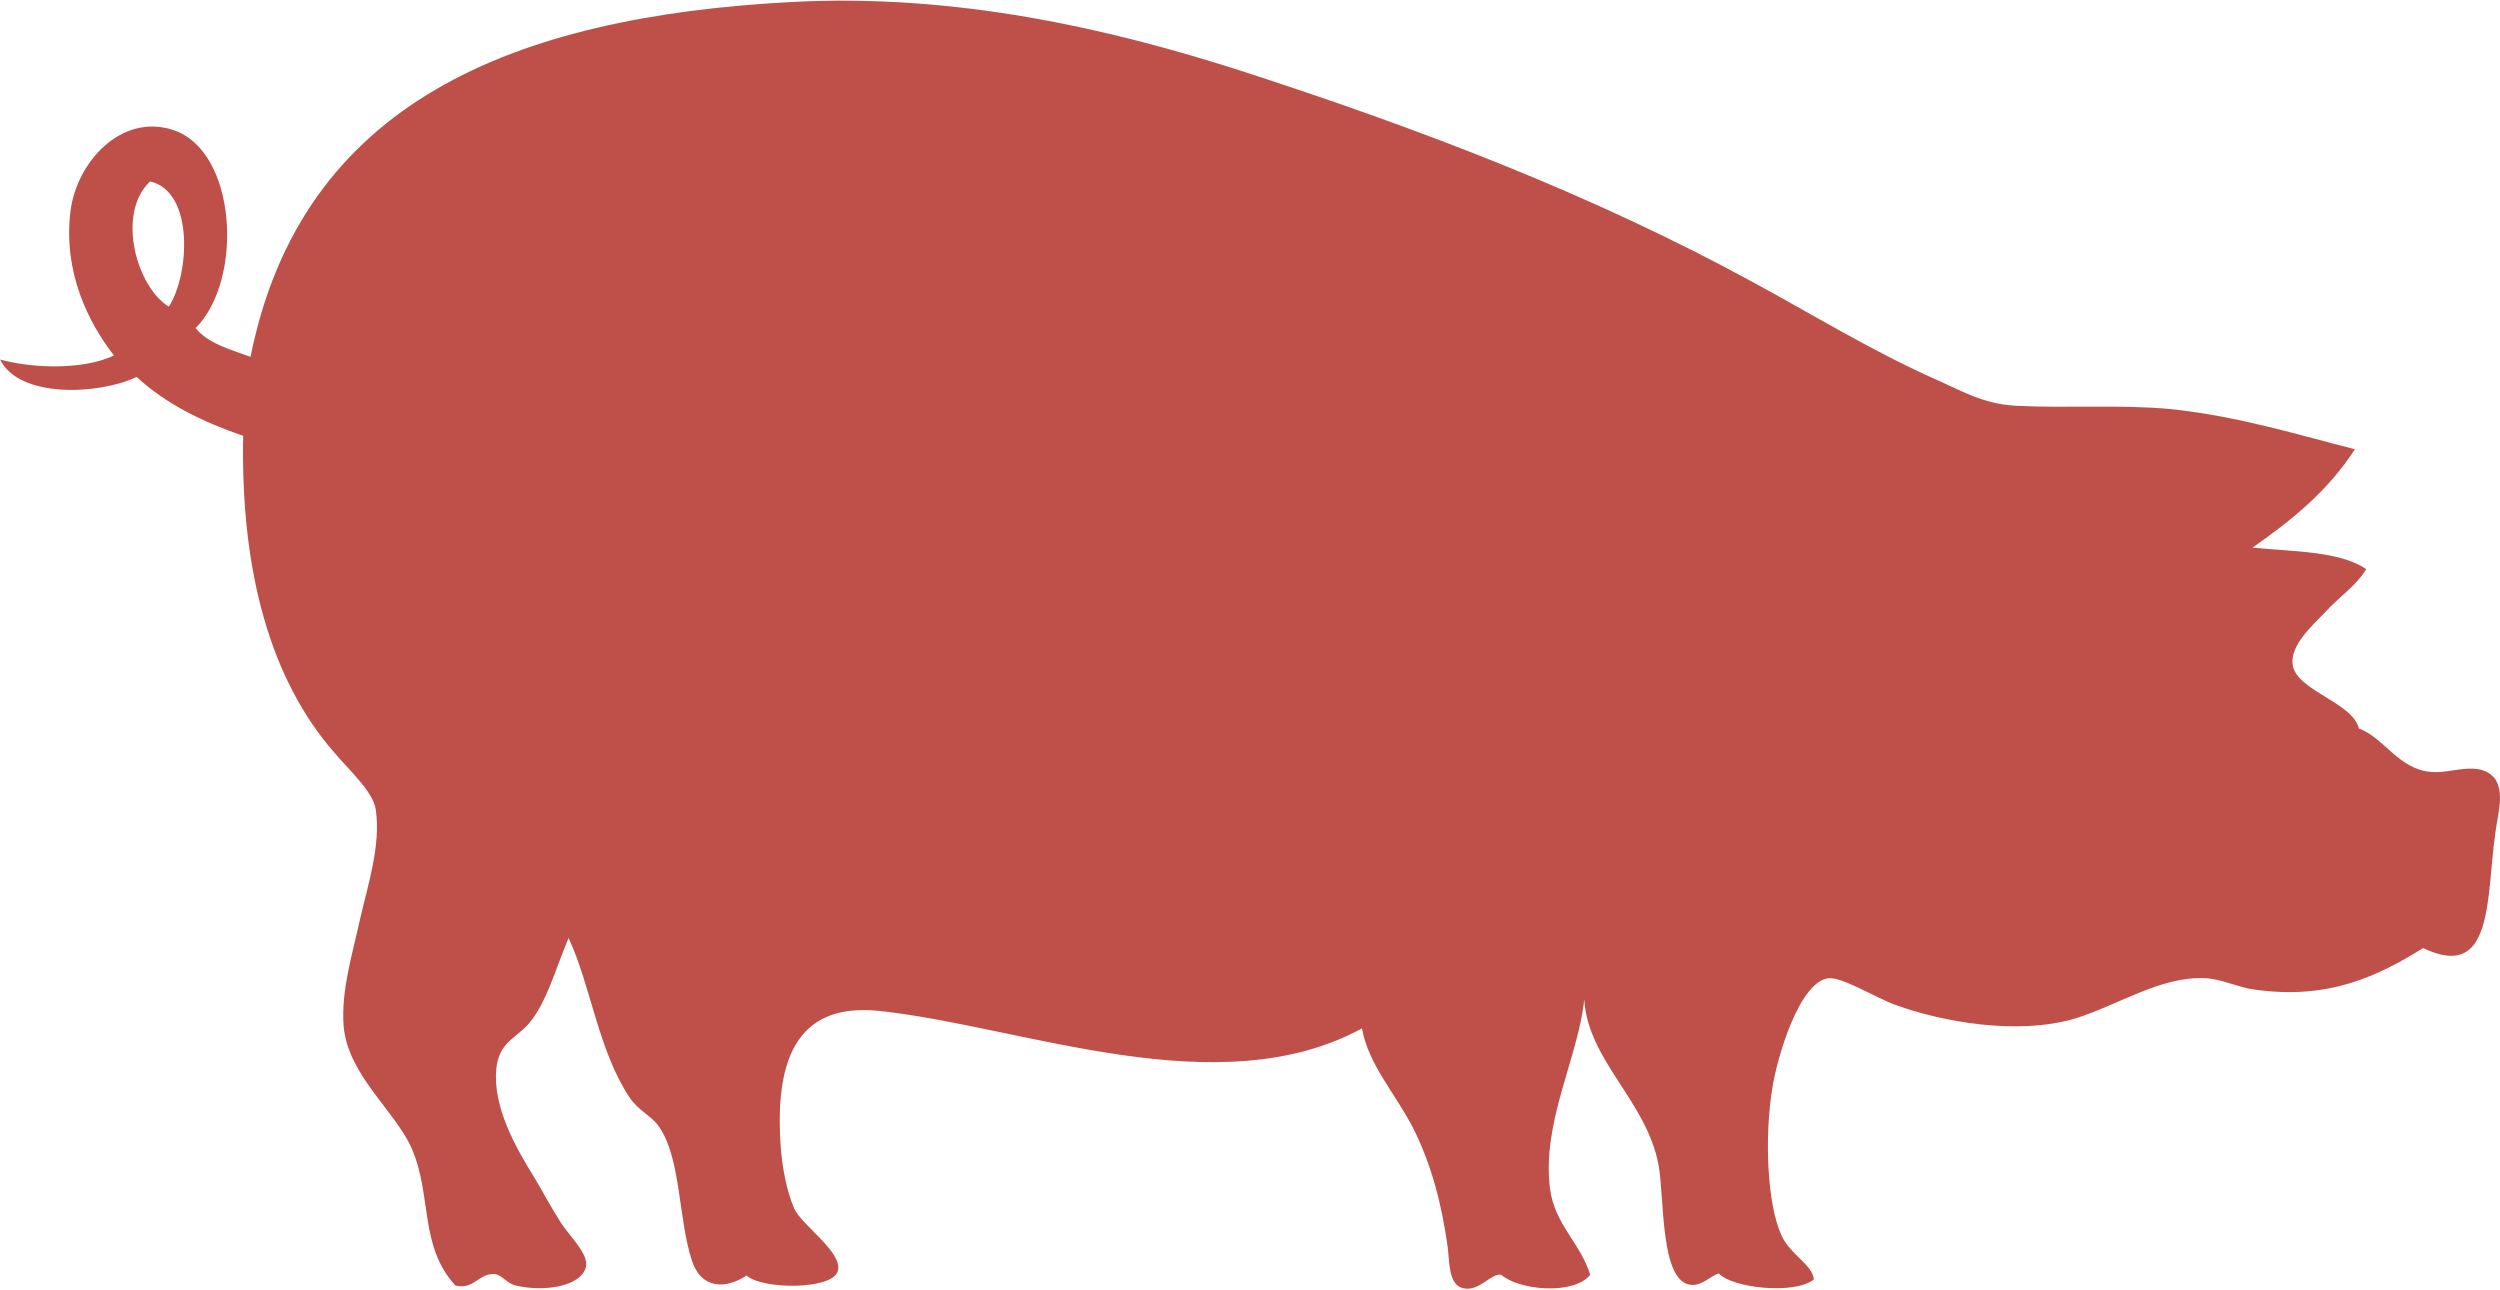 <?xml version="1.0" encoding="UTF-8" standalone="no"?>
<!-- Generator: Adobe Illustrator 25.2.0, SVG Export Plug-In . SVG Version: 6.00 Build 0)  -->

<svg
   xmlns:dc="http://purl.org/dc/elements/1.1/"
   xmlns:cc="http://creativecommons.org/ns#"
   xmlns:rdf="http://www.w3.org/1999/02/22-rdf-syntax-ns#"
   xmlns:svg="http://www.w3.org/2000/svg"
   xmlns="http://www.w3.org/2000/svg"
   xmlns:xlink="http://www.w3.org/1999/xlink"
   xmlns:sodipodi="http://sodipodi.sourceforge.net/DTD/sodipodi-0.dtd"
   xmlns:inkscape="http://www.inkscape.org/namespaces/inkscape"
   version="1.1"
   id="Livello_1"
   x="0px"
   y="0px"
   viewBox="0 0 37.34 19.27"
   style="enable-background:new 0 0 37.34 19.27;"
   xml:space="preserve"
   sodipodi:docname="maialino_right.svg"
   inkscape:version="0.92.4 (5da689c313, 2019-01-14)"><defs
   id="defs17" /><sodipodi:namedview
   pagecolor="#ffffff"
   bordercolor="#666666"
   borderopacity="1"
   objecttolerance="10"
   gridtolerance="10"
   guidetolerance="10"
   inkscape:pageopacity="0"
   inkscape:pageshadow="2"
   inkscape:window-width="1920"
   inkscape:window-height="1018"
   id="namedview15"
   showgrid="false"
   inkscape:zoom="7.6861274"
   inkscape:cx="18.67"
   inkscape:cy="9.6350002"
   inkscape:window-x="-8"
   inkscape:window-y="-8"
   inkscape:window-maximized="1"
   inkscape:current-layer="Livello_1" />
<style
   type="text/css"
   id="style2">
	.st0{clip-path:url(#SVGID_2_);fill:#BF5049;}
</style>
<g
   id="g12"
   transform="matrix(-1,0,0,1,37.342,0)">
	<defs
   id="defs5">
		<rect
   id="SVGID_1_"
   width="37.34"
   height="19.27"
   x="0"
   y="0" />
	</defs>
	<clipPath
   id="SVGID_2_">
		<use
   xlink:href="#SVGID_1_"
   style="overflow:visible"
   id="use7"
   x="0"
   y="0"
   width="100%"
   height="100%" />
	</clipPath>
	<path
   class="st0"
   d="M 2.17,6.71 C 2.56,7.32 3.11,7.77 3.7,8.18 3.08,8.24 2.4,8.23 2,8.5 2.15,8.75 2.39,8.9 2.62,9.15 2.81,9.35 3.13,9.63 3.1,9.92 3.06,10.31 2.2,10.49 2.11,10.88 1.73,11.02 1.52,11.49 1.03,11.53 0.72,11.56 0.3,11.34 0.07,11.64 c -0.13,0.22 -0.04,0.49 0,0.79 0.14,0.97 0.02,2.24 1.08,1.73 0.66,0.41 1.4,0.78 2.52,0.62 0.24,-0.03 0.49,-0.16 0.74,-0.17 0.66,-0.03 1.29,0.4 1.93,0.6 0.87,0.26 2,0.05 2.69,-0.2 0.28,-0.1 0.78,-0.41 0.99,-0.4 0.44,0.03 0.78,1.18 0.85,1.64 0.12,0.73 0.08,1.74 -0.14,2.21 -0.13,0.28 -0.46,0.43 -0.48,0.65 0.29,0.23 1.22,0.13 1.42,-0.09 0.13,0.04 0.25,0.19 0.42,0.17 0.46,-0.05 0.39,-1.3 0.48,-1.79 0.18,-0.96 1.05,-1.55 1.11,-2.47 0.09,0.87 0.64,1.84 0.51,2.83 -0.07,0.53 -0.45,0.8 -0.6,1.28 0.25,0.31 1.07,0.23 1.33,0 0.15,-0.03 0.33,0.26 0.57,0.2 0.22,-0.05 0.2,-0.39 0.23,-0.62 0.09,-0.64 0.24,-1.22 0.51,-1.76 0.27,-0.53 0.67,-0.95 0.77,-1.5 2.15,1.17 5.06,-0.03 7.2,-0.26 1.29,-0.14 1.57,0.8 1.48,2.04 -0.02,0.27 -0.08,0.63 -0.2,0.91 -0.11,0.25 -0.74,0.66 -0.65,0.94 0.09,0.28 1.14,0.27 1.36,0.06 0.33,0.22 0.69,0.19 0.82,-0.23 0.2,-0.61 0.16,-1.5 0.48,-1.98 0.12,-0.18 0.31,-0.24 0.45,-0.45 0.47,-0.71 0.58,-1.68 0.91,-2.38 0.21,0.51 0.33,0.95 0.57,1.25 0.2,0.25 0.47,0.29 0.51,0.71 0.05,0.57 -0.29,1.17 -0.57,1.62 -0.11,0.18 -0.24,0.43 -0.4,0.68 -0.14,0.21 -0.41,0.46 -0.37,0.65 0.07,0.3 0.64,0.38 1.05,0.28 0.13,-0.03 0.21,-0.16 0.31,-0.17 0.24,-0.02 0.31,0.24 0.59,0.17 0.54,-0.58 0.35,-1.35 0.65,-2.04 0.24,-0.56 0.96,-1.1 1.02,-1.84 0.04,-0.53 -0.14,-1.1 -0.25,-1.61 -0.11,-0.48 -0.31,-1.09 -0.23,-1.62 0.04,-0.27 0.41,-0.6 0.62,-0.85 0.95,-1.09 1.4,-2.7 1.36,-4.73 C 34.32,6.3 34.87,6.03 35.3,5.63 35.87,5.9 37.06,5.95 37.34,5.37 36.83,5.51 36.08,5.52 35.64,5.31 36.02,4.82 36.4,4.07 36.29,3.16 36.2,2.42 35.53,1.69 34.76,1.94 33.8,2.25 33.7,4.18 34.42,4.9 34.24,5.13 33.9,5.22 33.6,5.33 32.84,1.53 29.68,0.25 25.52,0.03 23.05,-0.1 20.77,0.43 18.83,1.05 16.11,1.93 13.55,2.91 11.15,4.22 10.32,4.67 9.42,5.22 8.49,5.64 8.07,5.82 7.75,6.03 7.24,6.06 6.48,6.1 5.66,6.04 4.92,6.11 3.89,6.22 3,6.5 2.17,6.71 m 32.93,-4 C 35.61,3.19 35.3,4.29 34.82,4.58 34.51,4.1 34.44,2.86 35.1,2.71"
   clip-path="url(#SVGID_2_)"
   id="path10"
   inkscape:connector-curvature="0"
   style="fill:#bf5049" />
</g>
</svg>